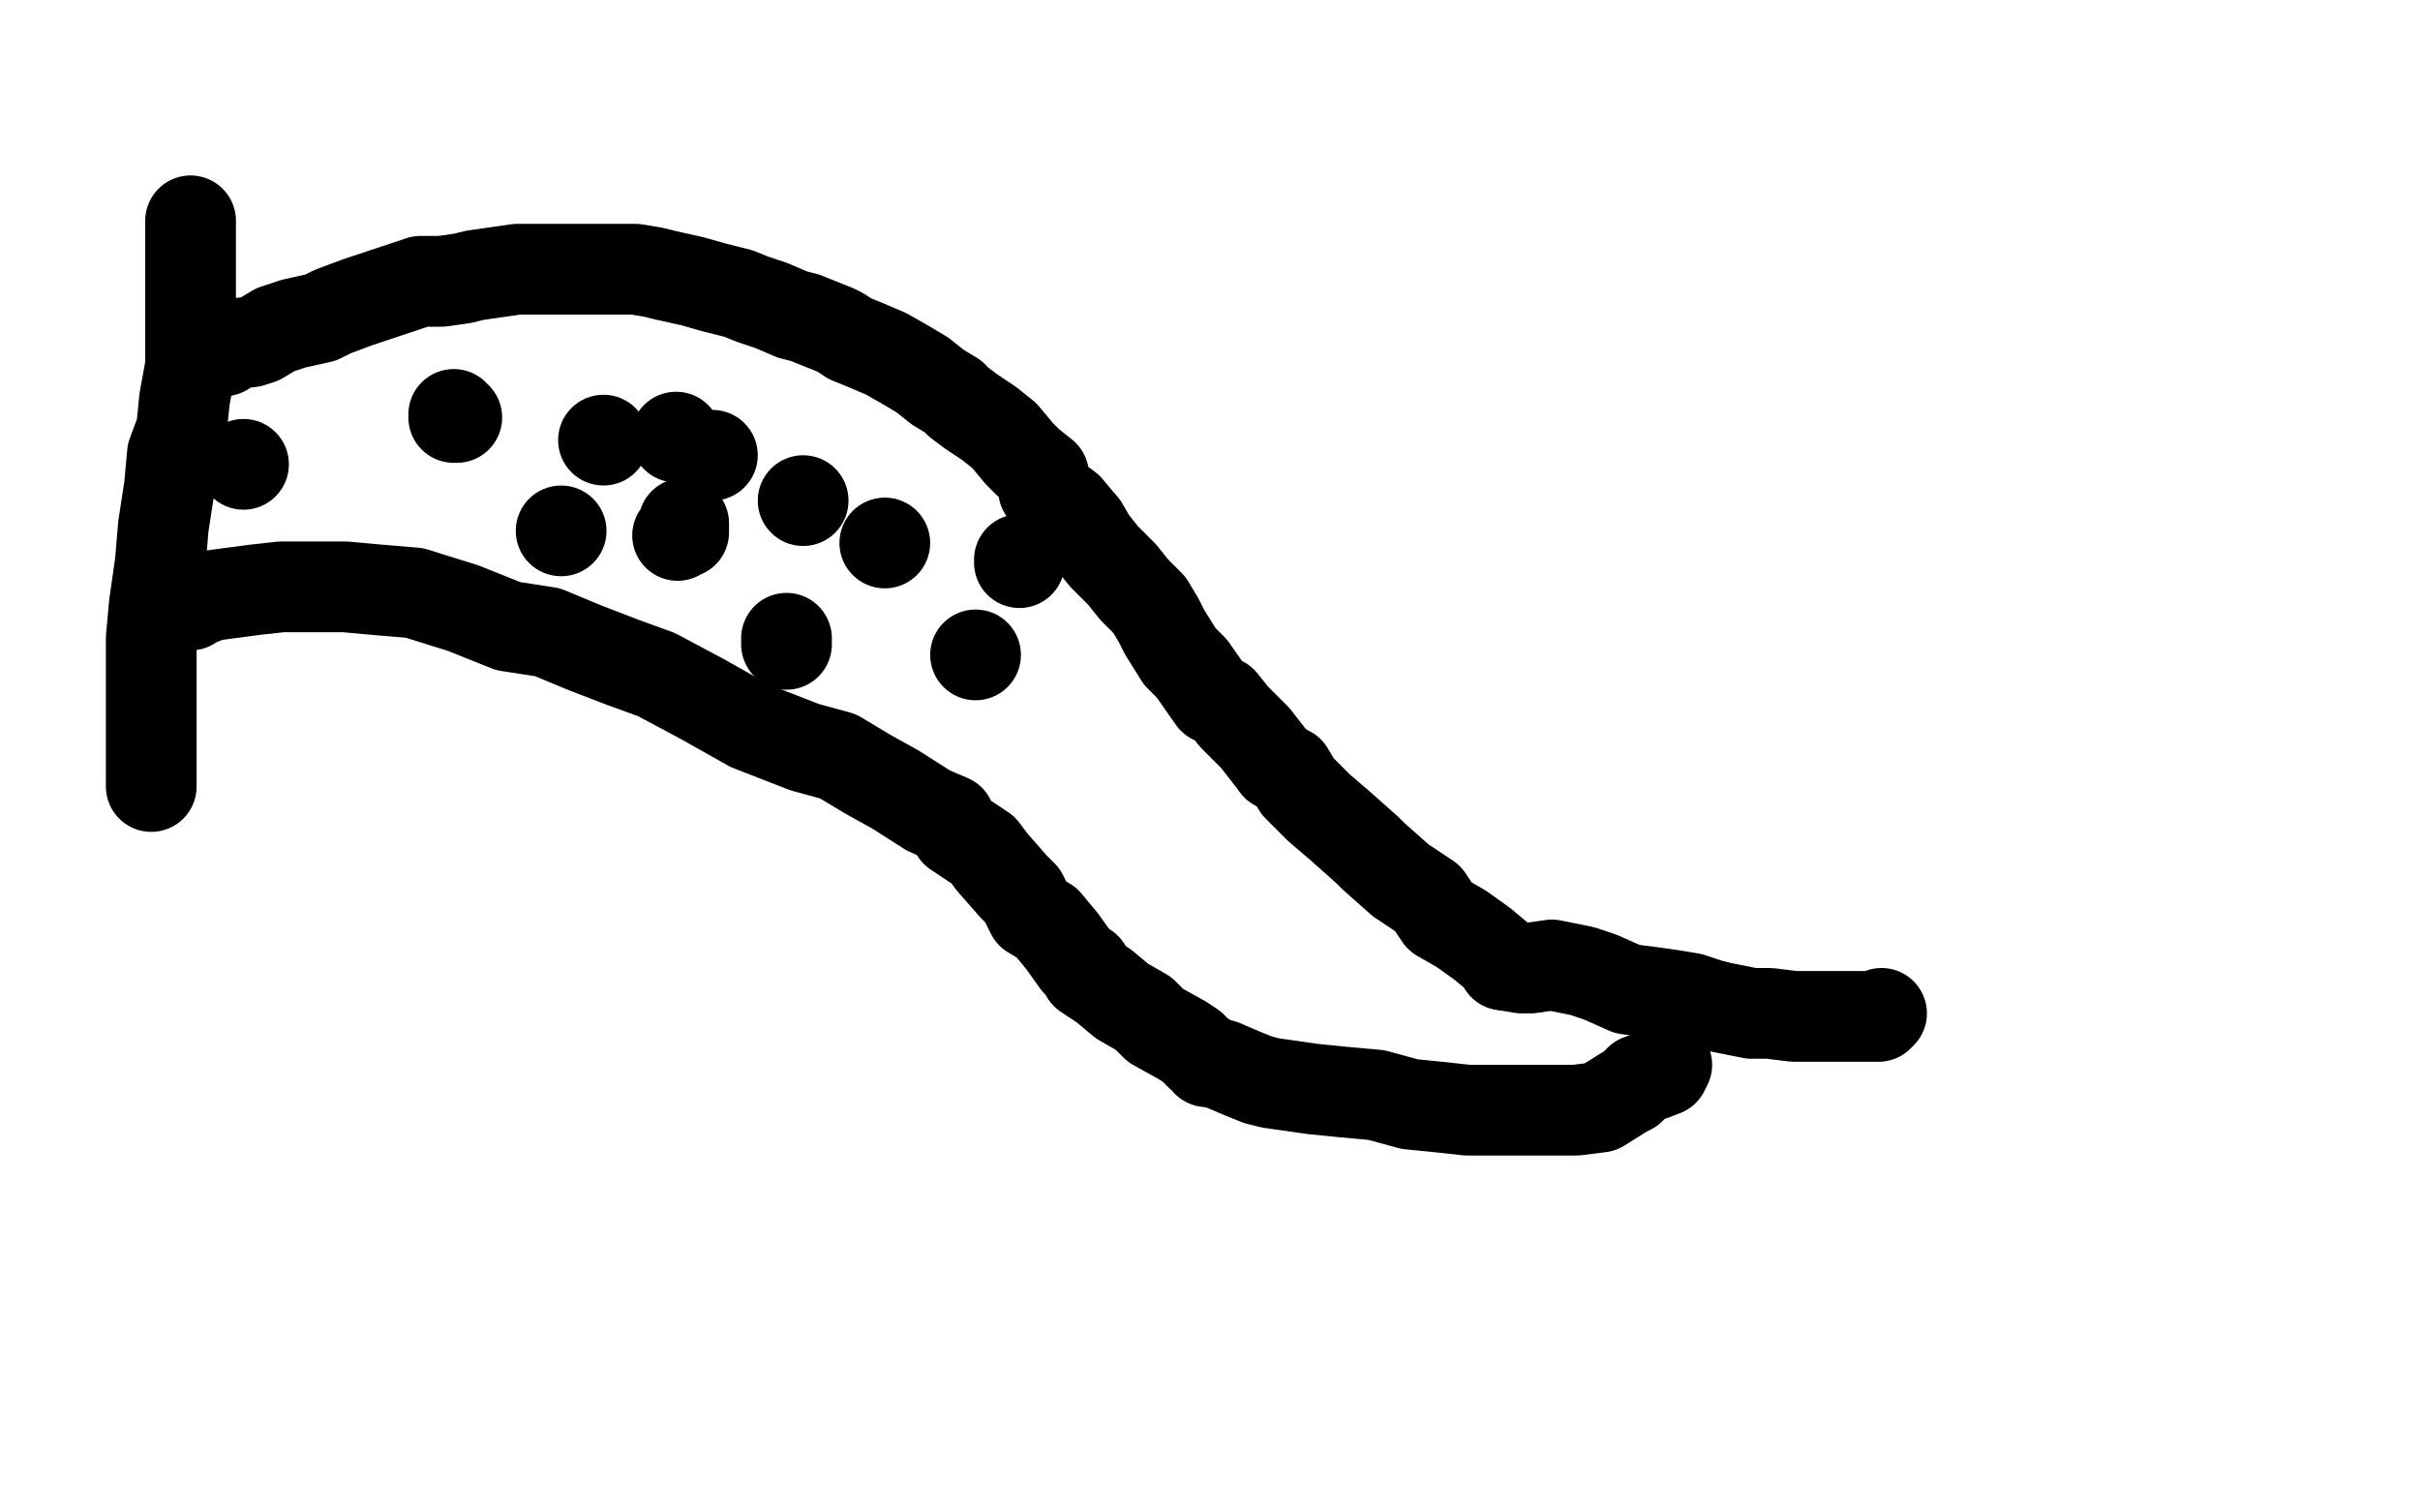 <?xml version="1.0" standalone="no"?>
<!DOCTYPE svg PUBLIC "-//W3C//DTD SVG 1.1//EN"
"http://www.w3.org/Graphics/SVG/1.1/DTD/svg11.dtd">

<svg width="800" height="500" version="1.1" xmlns="http://www.w3.org/2000/svg" xmlns:xlink="http://www.w3.org/1999/xlink" style="stroke-antialiasing: false"><desc>This SVG has been created on https://colorillo.com/</desc><rect x='0' y='0' width='800' height='500' style='fill: rgb(255,255,255); stroke-width:0' /><polyline points="63,73 63,77 63,77 63,81 63,81 63,87 63,87 63,95 63,95 63,104 63,104 63,114 63,114 63,121 63,121 61,132 61,132 60,142 60,142 57,150 57,150 56,161 56,161 54,174 54,174 53,186 53,186 51,200 50,211 50,224 50,236 50,245 50,250 50,256 50,258 50,259 50,260" style="fill: none; stroke: #000000; stroke-width: 30; stroke-linejoin: round; stroke-linecap: round; stroke-antialiasing: false; stroke-antialias: 0; opacity: 1.0"/>
<polyline points="66,117 67,117 67,117 69,117 69,117 74,116 74,116 75,114 75,114 83,113 83,113 86,112 86,112 91,109 91,109 97,107 97,107 106,105 106,105 110,103 110,103 118,100 118,100 124,98 124,98 130,96 139,93 146,93 153,92 157,91 164,90 171,89 177,89 184,89 189,89 197,89 203,89 210,89 216,90 220,91 229,93 236,95 244,97 249,99 255,101 262,104 266,105 276,109 278,110 281,112 286,114 293,117 300,121 305,124 310,128 315,131 317,133 321,136 327,140 332,144 337,150 340,153 345,157 345,162 353,168 358,174" style="fill: none; stroke: #000000; stroke-width: 30; stroke-linejoin: round; stroke-linecap: round; stroke-antialiasing: false; stroke-antialias: 0; opacity: 1.0"/>
<polyline points="422,253 426,255 429,260 436,267 443,273 452,281 454,283 463,291 472,297 476,303 483,307 490,312 496,317 497,319" style="fill: none; stroke: #000000; stroke-width: 30; stroke-linejoin: round; stroke-linecap: round; stroke-antialiasing: false; stroke-antialias: 0; opacity: 1.0"/>
<polyline points="358,174 361,179 365,184 371,190 375,195 380,200 383,205 385,209 390,217 394,221 401,231 404,232 408,237 415,244 422,253" style="fill: none; stroke: #000000; stroke-width: 30; stroke-linejoin: round; stroke-linecap: round; stroke-antialiasing: false; stroke-antialias: 0; opacity: 1.0"/>
<polyline points="497,319 503,320 504,320 506,320 513,319 523,321 529,323 538,327 546,328 553,329 559,330 565,332 569,333 579,335 585,335 593,336 598,336 602,336 603,336 606,336 612,336 616,336 618,336 621,336 622,335" style="fill: none; stroke: #000000; stroke-width: 30; stroke-linejoin: round; stroke-linecap: round; stroke-antialiasing: false; stroke-antialias: 0; opacity: 1.0"/>
<polyline points="63,200 63,198 63,198 67,198 67,198 69,197 69,197 84,195 84,195 93,194 93,194 103,194 103,194 105,194 105,194 114,194 114,194 125,195 125,195 137,196 137,196 153,201 153,201 168,207 168,207 181,209 193,214 206,219 217,223 232,231 248,240 266,247 277,250 287,256 296,261 307,268 314,271 316,275 325,281 328,285 335,293 338,296 341,302 346,305 351,311 356,318 359,320 359,322 365,326 371,331 378,335 382,339 391,344 394,346 397,349 399,350 399,351 400,351 404,352 411,355 416,357 420,358 427,359 434,360 444,361 455,362 466,365 476,366 485,367 495,367 502,367 513,367 521,367 529,366 537,361 539,360 542,357 550,354 551,352" style="fill: none; stroke: #000000; stroke-width: 30; stroke-linejoin: round; stroke-linecap: round; stroke-antialiasing: false; stroke-antialias: 0; opacity: 1.0"/>
<circle cx="185.5" cy="175.5" r="15" style="fill: #000000; stroke-antialiasing: false; stroke-antialias: 0; opacity: 1.0"/>
<circle cx="199.5" cy="145.5" r="15" style="fill: #000000; stroke-antialiasing: false; stroke-antialias: 0; opacity: 1.0"/>
<polyline points="226,173 226,174 226,174 226,175 226,175 226,176 226,176 225,176 225,176 224,177 224,177" style="fill: none; stroke: #000000; stroke-width: 30; stroke-linejoin: round; stroke-linecap: round; stroke-antialiasing: false; stroke-antialias: 0; opacity: 1.0"/>
<circle cx="235.5" cy="150.5" r="15" style="fill: #000000; stroke-antialiasing: false; stroke-antialias: 0; opacity: 1.0"/>
<circle cx="292.5" cy="179.5" r="15" style="fill: #000000; stroke-antialiasing: false; stroke-antialias: 0; opacity: 1.0"/>
<polyline points="260,213 260,211 260,211" style="fill: none; stroke: #000000; stroke-width: 30; stroke-linejoin: round; stroke-linecap: round; stroke-antialiasing: false; stroke-antialias: 0; opacity: 1.0"/>
<circle cx="265.5" cy="165.5" r="15" style="fill: #000000; stroke-antialiasing: false; stroke-antialias: 0; opacity: 1.0"/>
<circle cx="322.5" cy="216.5" r="15" style="fill: #000000; stroke-antialiasing: false; stroke-antialias: 0; opacity: 1.0"/>
<polyline points="337,186 337,185 337,185" style="fill: none; stroke: #000000; stroke-width: 30; stroke-linejoin: round; stroke-linecap: round; stroke-antialiasing: false; stroke-antialias: 0; opacity: 1.0"/>
<polyline points="151,138 150,138 150,138 150,137 150,137" style="fill: none; stroke: #000000; stroke-width: 30; stroke-linejoin: round; stroke-linecap: round; stroke-antialiasing: false; stroke-antialias: 0; opacity: 1.0"/>
<circle cx="80.5" cy="153.5" r="15" style="fill: #000000; stroke-antialiasing: false; stroke-antialias: 0; opacity: 1.0"/>
<circle cx="223.5" cy="144.5" r="15" style="fill: #000000; stroke-antialiasing: false; stroke-antialias: 0; opacity: 1.0"/>
</svg>
